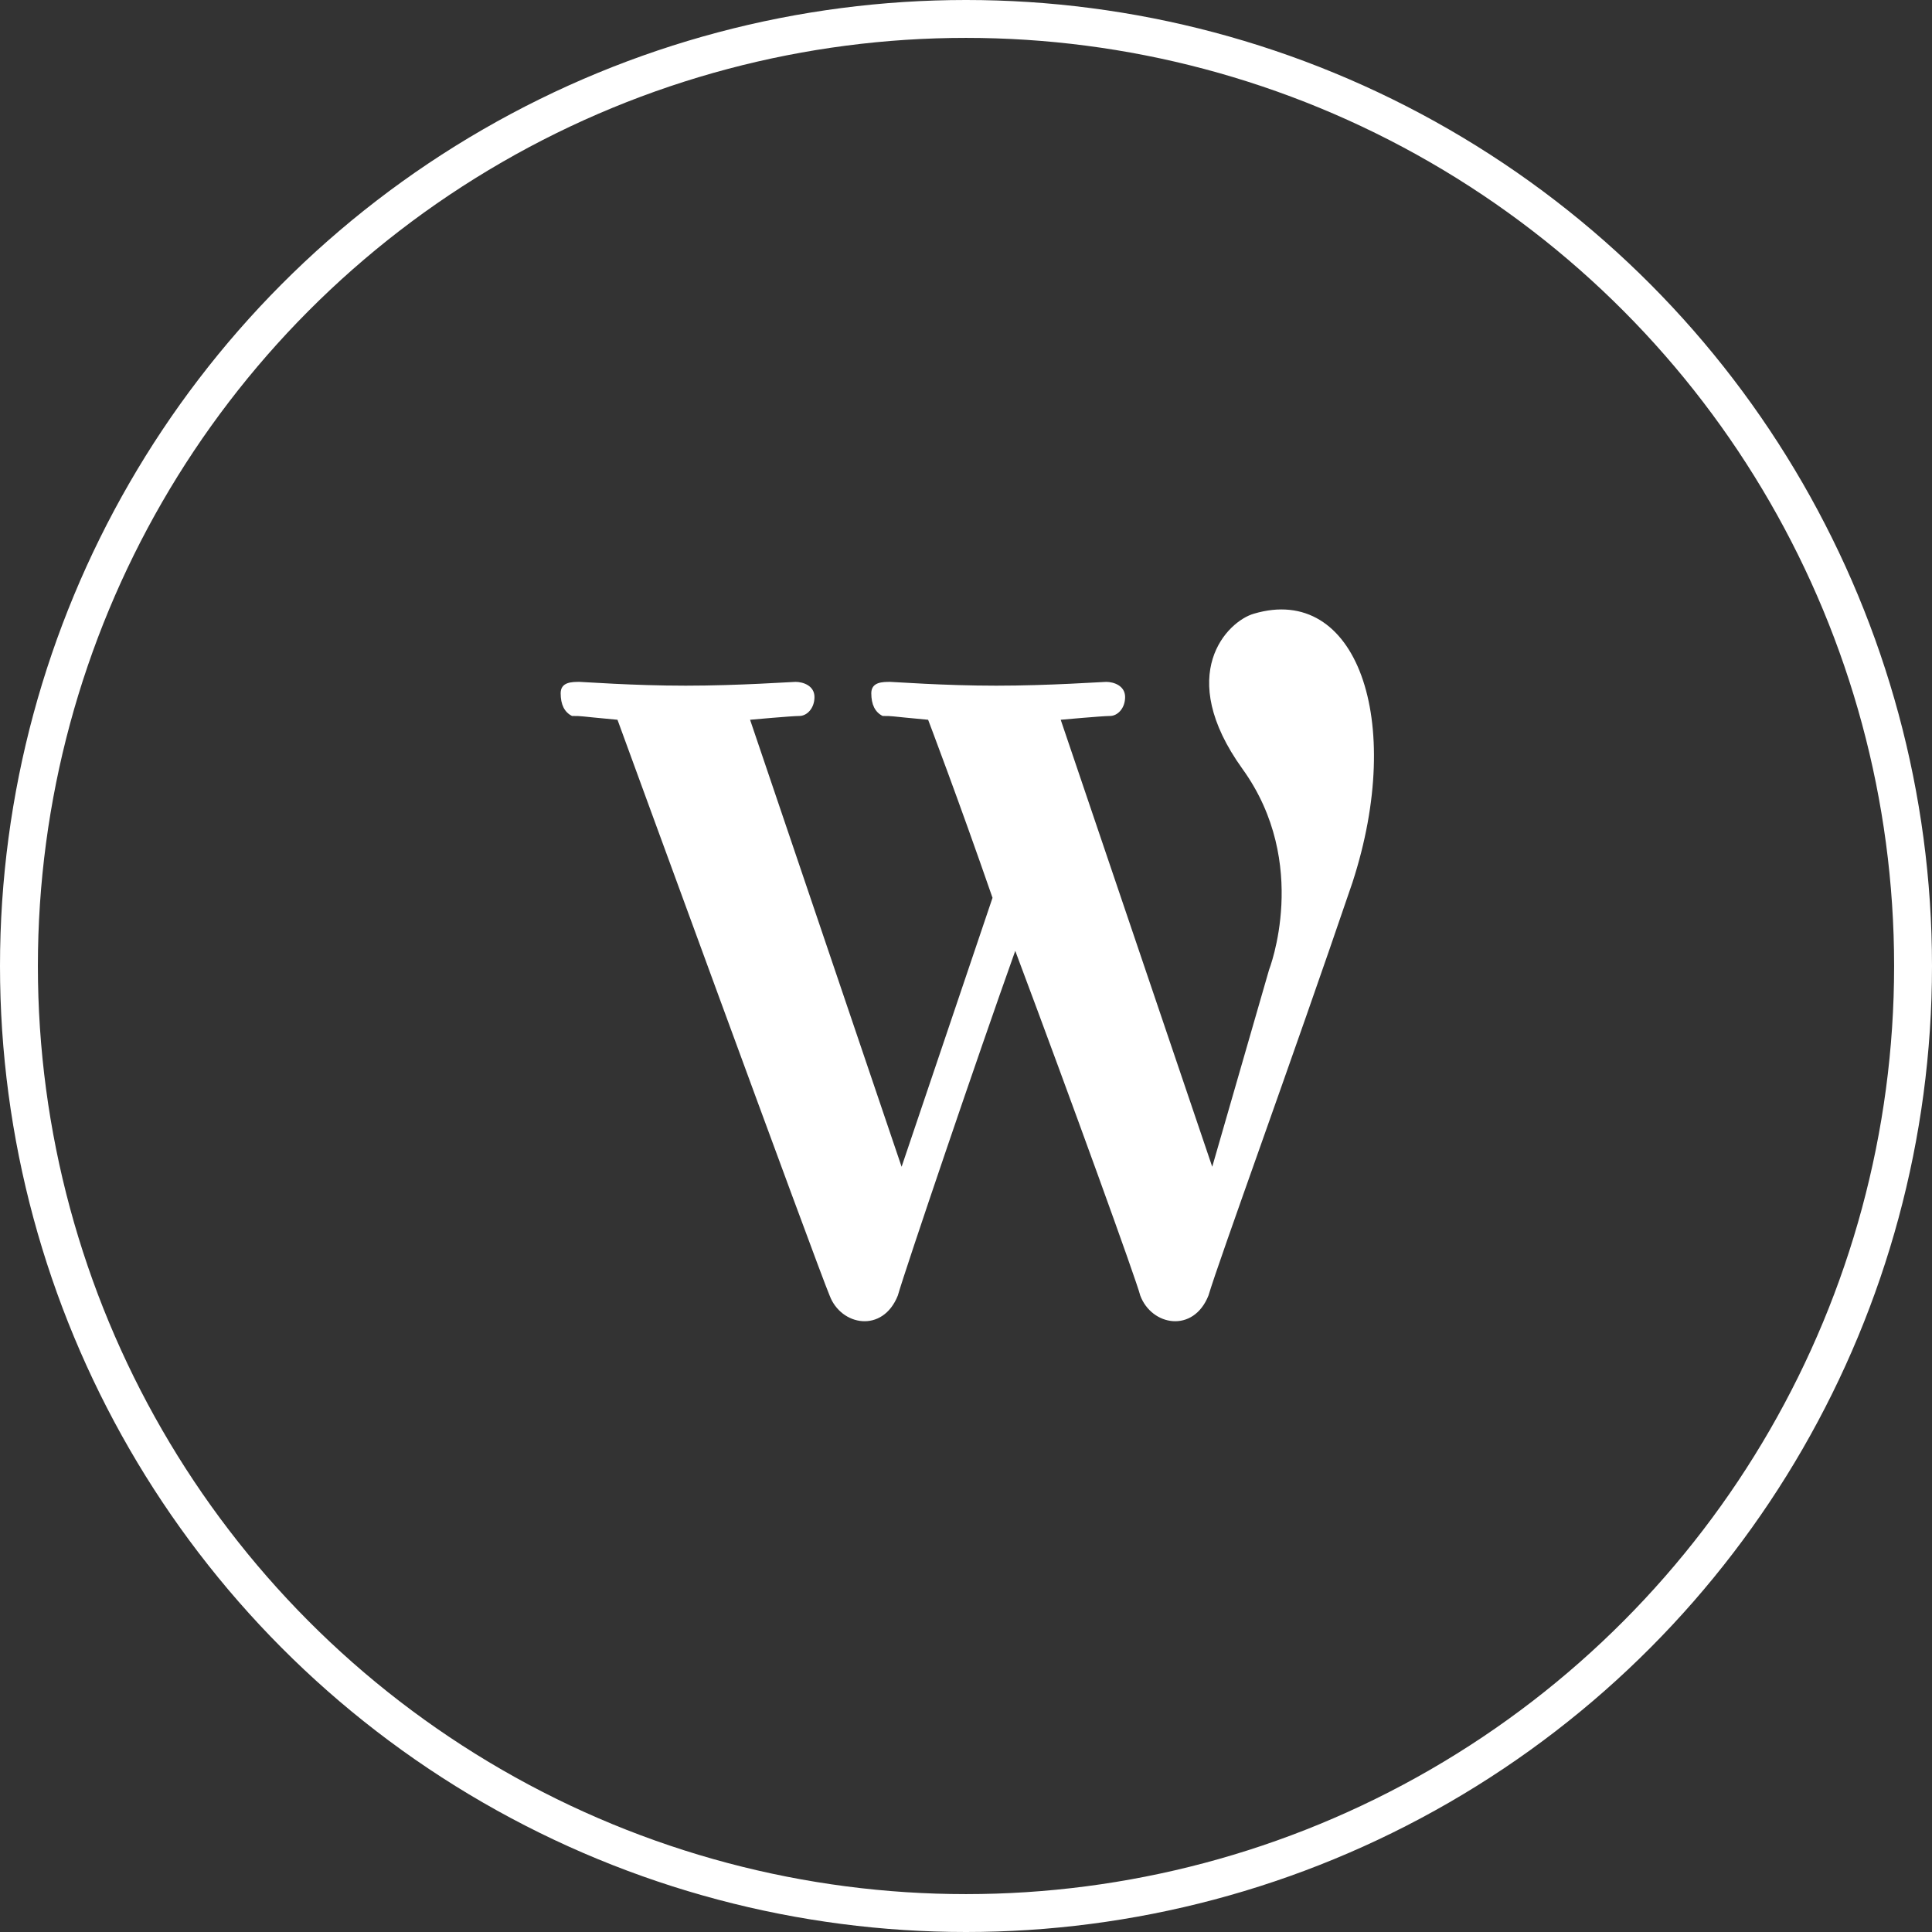 <?xml version="1.0" encoding="utf-8"?>
<!-- Generator: Adobe Illustrator 25.2.3, SVG Export Plug-In . SVG Version: 6.00 Build 0)  -->
<svg version="1.1" id="Layer_1" xmlns="http://www.w3.org/2000/svg" xmlns:xlink="http://www.w3.org/1999/xlink" x="0px" y="0px"
	 viewBox="0 0 51 51" style="enable-background:new 0 0 51 51;" xml:space="preserve">
<rect x="0" y="0" width="51" height="51" fill="#333333" stroke="none"/>
<style type="text/css">
	.st0{fill:none;stroke:#FFFFFF;stroke-miterlimit:10;}
	.st1{fill:#FFFFFF;}
</style>
<circle class="st0" cx="25.5" cy="25.5" r="25"/>
<path class="st1" d="M33.1,16.2c-0.7,0.2-2.1,1.6-0.3,4.1c1.8,2.5,0.7,5.3,0.7,5.3L32,30.8l-4-11.8c0,0,1.1-0.1,1.3-0.1
	c0.2,0,0.4-0.2,0.4-0.5c0-0.3-0.3-0.4-0.5-0.4c-0.1,0-1.5,0.1-2.9,0.1c-1.4,0-2.7-0.1-2.8-0.1c-0.2,0-0.5,0-0.5,0.3
	c0,0.3,0.1,0.5,0.3,0.6c0.3,0,0.1,0,1.2,0.1c0,0,0.8,2.1,1.7,4.7l-2.4,7.1l-4-11.8c0,0,1.1-0.1,1.3-0.1c0.2,0,0.4-0.2,0.4-0.5
	c0-0.3-0.3-0.4-0.5-0.4c-0.1,0-1.5,0.1-2.9,0.1c-1.4,0-2.7-0.1-2.8-0.1c-0.2,0-0.5,0-0.5,0.3c0,0.3,0.1,0.5,0.3,0.6
	c0.3,0,0.1,0,1.2,0.1c0,0,5.3,14.5,5.6,15.2c0.3,0.8,1.4,1,1.8,0c0.2-0.7,2.1-6.3,3.1-9.1c1.5,4,3.2,8.7,3.3,9.1
	c0.3,0.8,1.4,1,1.8,0c0.3-1,2.2-6.2,3.8-10.9C37.1,19,35.8,15.4,33.1,16.2z"/>
</svg>
